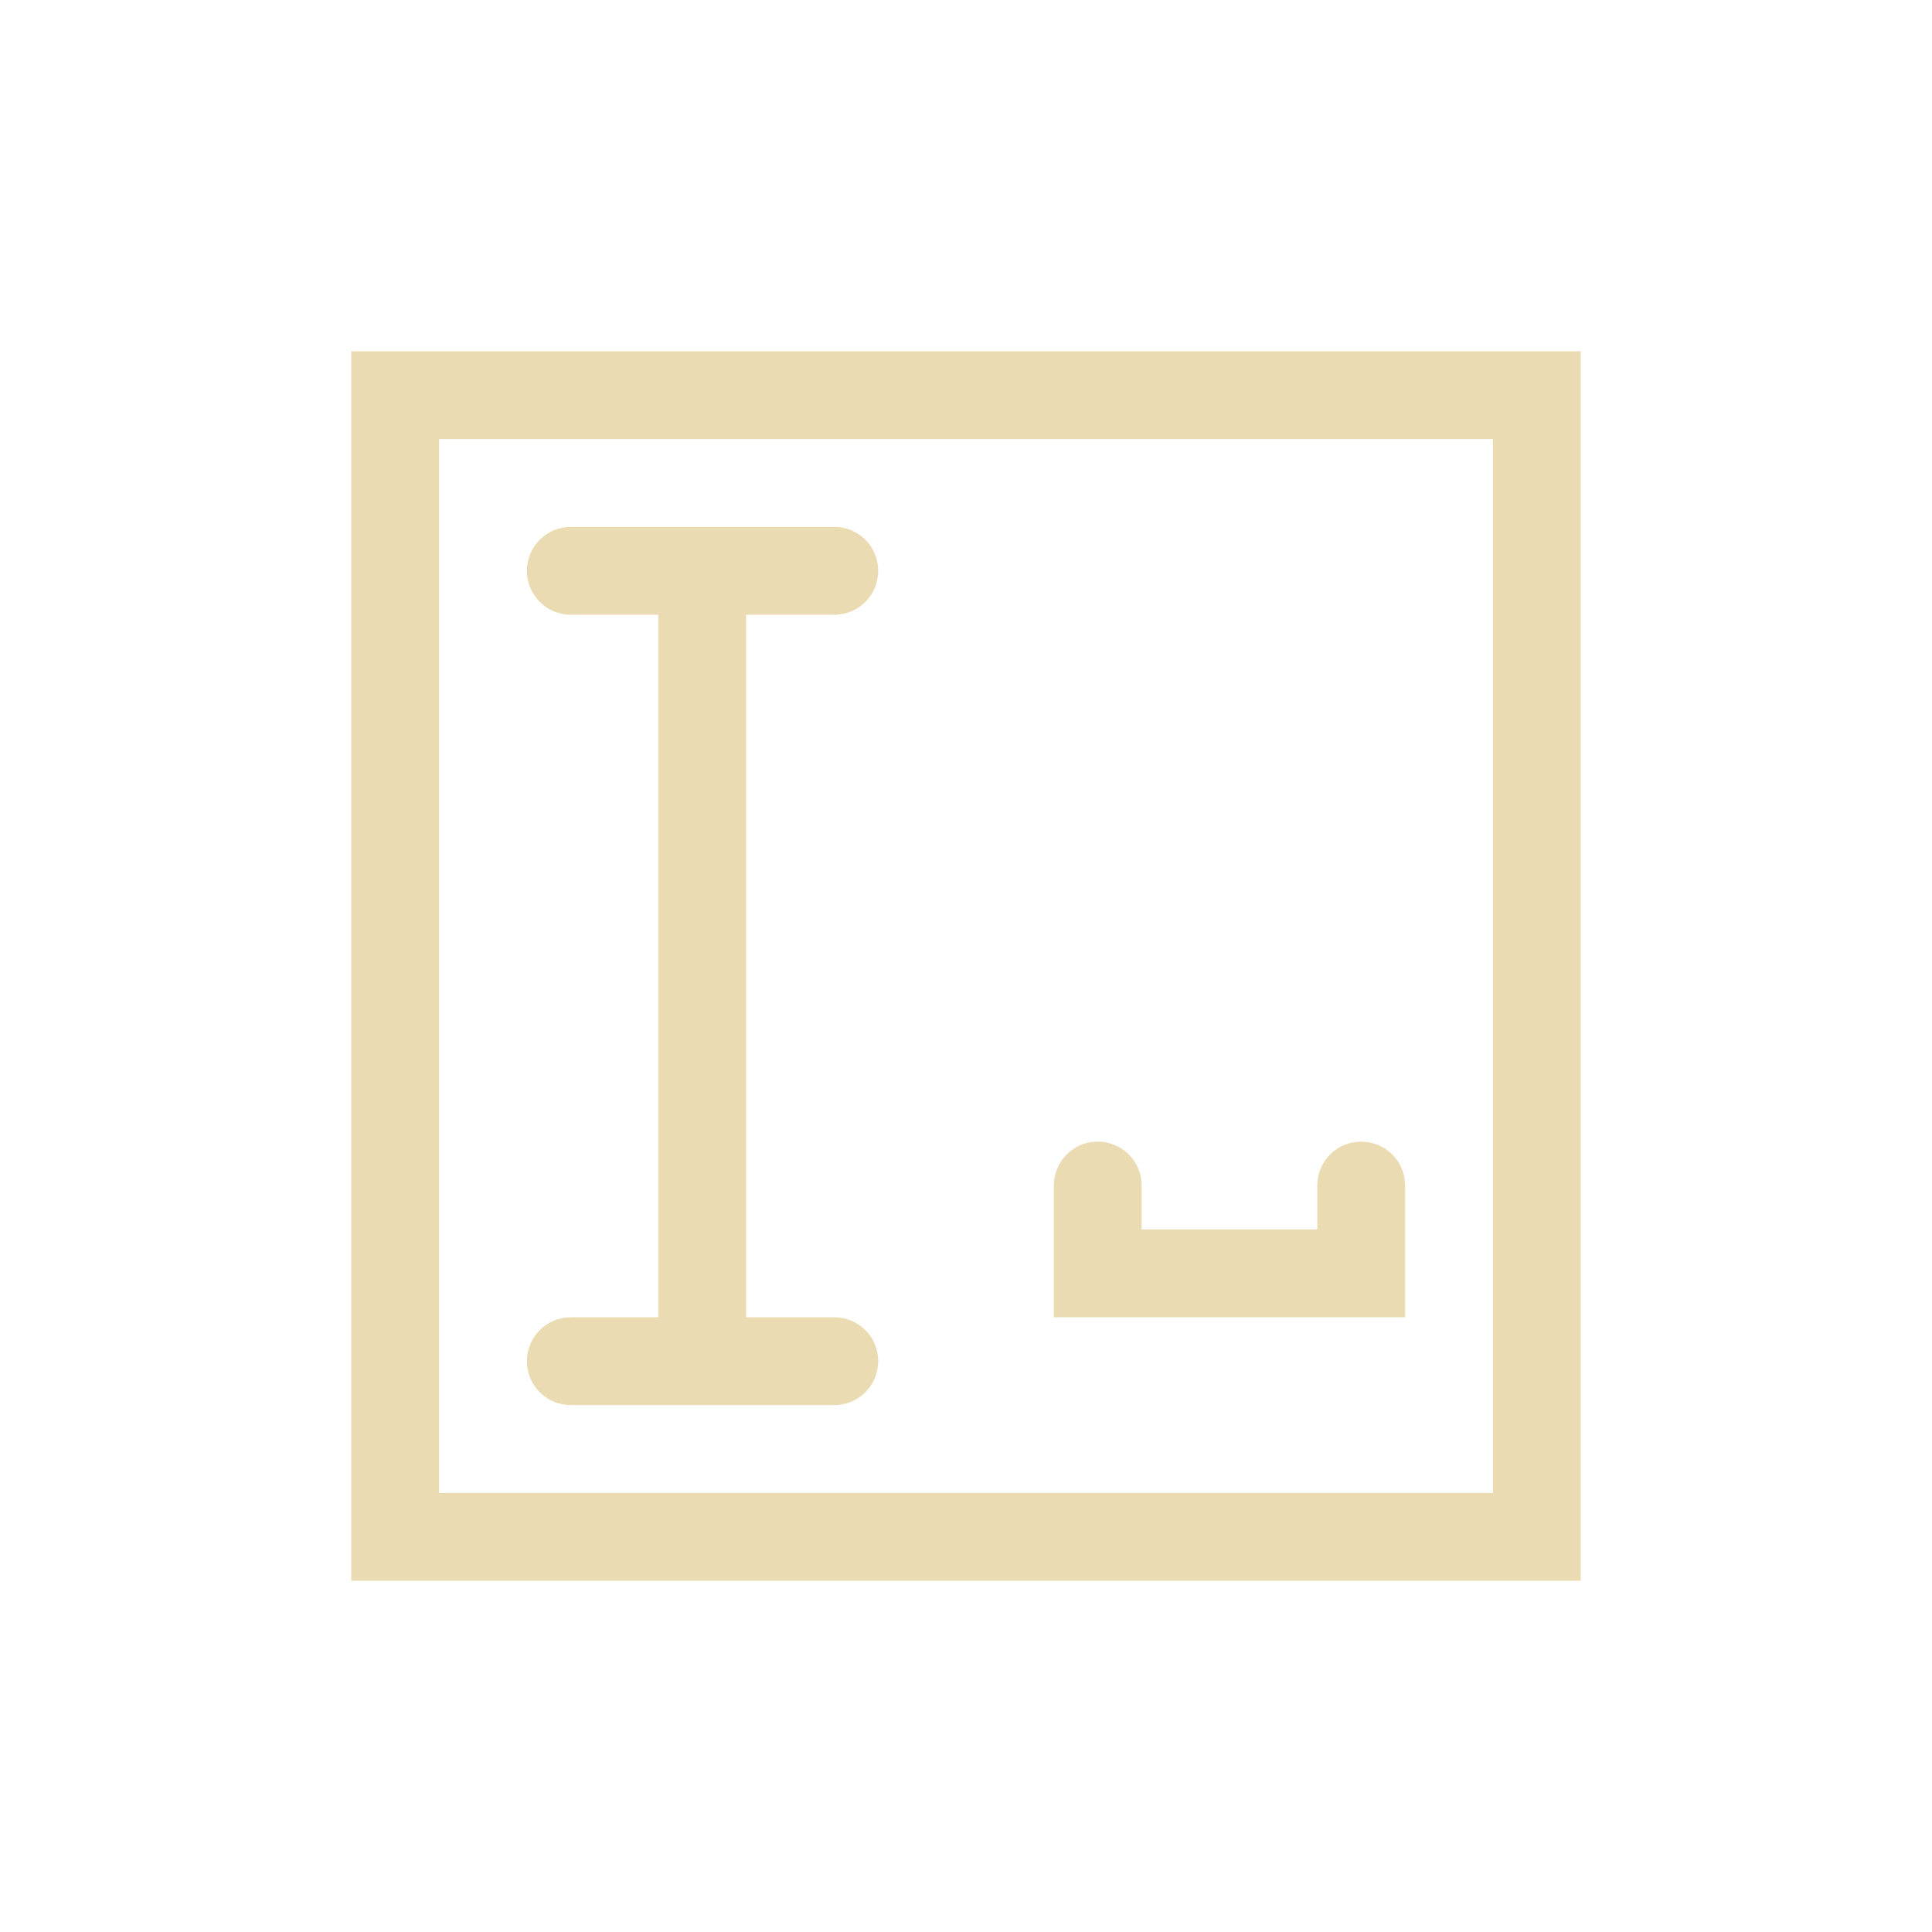 <svg width="22" height="22" version="1.1" viewBox="0 0 22 22" xmlns="http://www.w3.org/2000/svg">
  <defs>
    <style id="current-color-scheme" type="text/css">.ColorScheme-Text { color:#ebdbb2; } .ColorScheme-Highlight { color:#458588; }</style>
  </defs>
  <path class="ColorScheme-Text" d="m4 4v14h14v-14h-13zm1 1h12v12h-12zm1.5 1c-0.277 0-0.5 0.223-0.5 0.5s0.223 0.5 0.5 0.5h0.996v8h-0.996c-0.277 0-0.5 0.223-0.5 0.5s0.223 0.5 0.5 0.5h3c0.277 0 0.5-0.223 0.5-0.5s-0.223-0.5-0.5-0.5h-1.004v-8h1.004c0.277 0 0.5-0.223 0.5-0.5s-0.223-0.5-0.5-0.5zm5.975 7c-0.265 0.013-0.475 0.232-0.475 0.5v1c0 0.009-4.3e-4 0.017 0 0.025v0.475h4v-1.5c0-0.277-0.223-0.5-0.5-0.5s-0.5 0.223-0.5 0.5v0.5h-2v-0.5c0-0.277-0.223-0.5-0.5-0.5-0.009 0-0.017-4.3e-4 -0.025 0z" fill="currentColor"/>
</svg>

